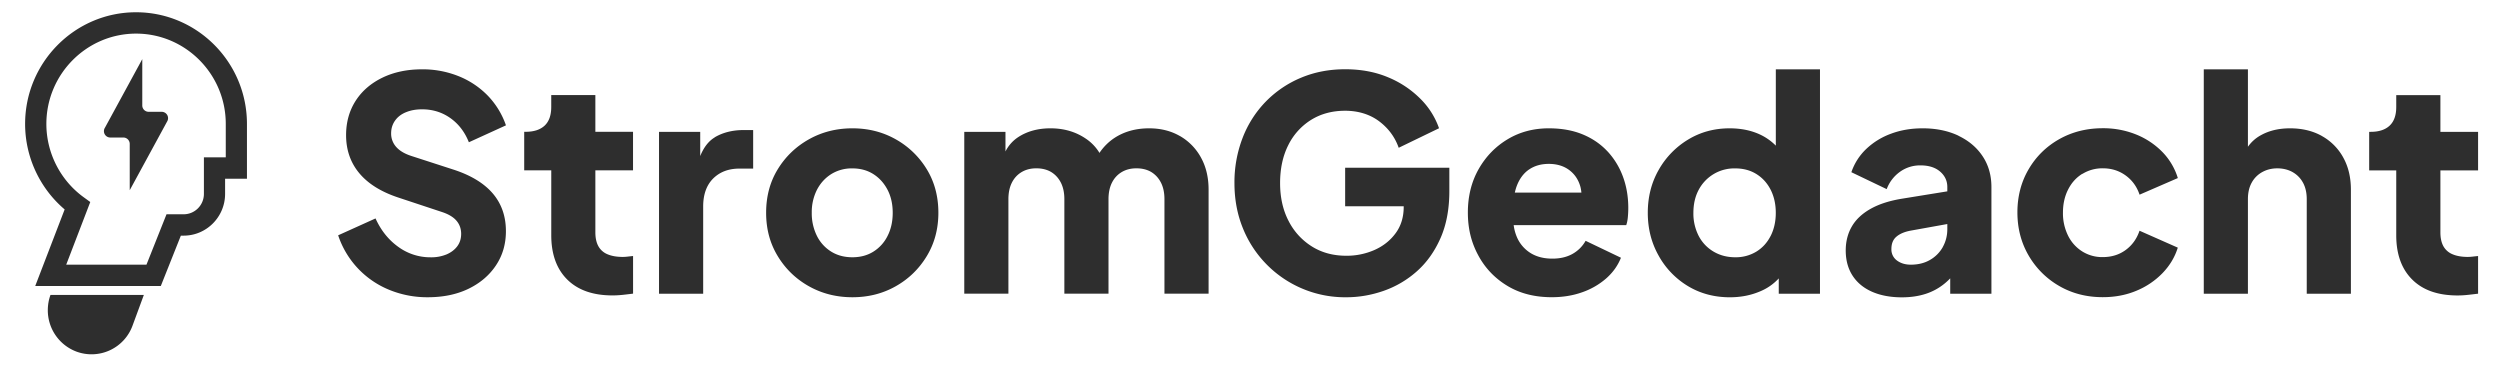 <svg xmlns="http://www.w3.org/2000/svg" width="137" height="20" fill="none"><path fill="#2E2E2E" d="M8.812 15.674H1.93l1.613-4.197a6.16 6.16 0 0 1-2.167-4.683C1.376 3.42 4.102.672 7.455.672c3.352 0 6.072 2.741 6.078 6.108v3.014h-1.198v.832c0 1.26-1.02 2.287-2.272 2.287h-.152l-1.099 2.76Zm-5.185-1.172h4.4l1.098-2.76h.94c.612 0 1.109-.5 1.109-1.116V8.623h1.198V6.78c-.004-2.722-2.21-4.938-4.915-4.938-2.706 0-4.916 2.22-4.916 4.95 0 1.584.764 3.085 2.042 4.014l.364.264L3.63 14.5l-.003.002Z"/><path fill="#2E2E2E" d="M8.865 6.127h-.721a.348.348 0 0 1-.347-.349V3.24L5.751 6.998a.349.349 0 0 0 .29.538h.721c.19 0 .347.156.347.35v2.538l2.046-3.76a.349.349 0 0 0-.29-.537ZM2.772 16.165h-.006c-.1.27-.144.549-.146.822a2.418 2.418 0 0 0 1.567 2.28 2.391 2.391 0 0 0 3.08-1.433l.615-1.67H2.77h.002ZM22.242 6.153c.258-.109.553-.162.887-.162.58 0 1.097.16 1.55.48.452.32.79.76 1.015 1.325l2.032-.927a4.412 4.412 0 0 0-1.008-1.64 4.629 4.629 0 0 0-1.59-1.056 5.27 5.27 0 0 0-2-.374c-.816 0-1.54.152-2.169.456-.629.305-1.119.725-1.468 1.267-.348.542-.525 1.17-.525 1.885 0 .811.243 1.51.726 2.087.484.58 1.205 1.027 2.161 1.34l2.355.78c.367.12.634.278.806.48.172.2.258.443.258.723 0 .26-.07.485-.21.674-.139.189-.333.337-.58.446a2.192 2.192 0 0 1-.887.163 2.969 2.969 0 0 1-1.766-.57c-.532-.38-.95-.897-1.25-1.56l-2.048.925a4.898 4.898 0 0 0 1.073 1.803 4.912 4.912 0 0 0 1.71 1.178 5.462 5.462 0 0 0 2.122.413c.85 0 1.593-.153 2.233-.462.64-.31 1.144-.736 1.508-1.283.366-.547.547-1.171.547-1.876 0-.811-.238-1.5-.717-2.063-.48-.562-1.2-1.002-2.17-1.315l-2.306-.747c-.367-.12-.64-.285-.824-.496a1.093 1.093 0 0 1-.273-.74c0-.26.07-.49.21-.691.139-.2.337-.356.595-.463h.003ZM32.628 5.211h-2.42v.65c0 .455-.12.795-.361 1.022-.243.226-.59.34-1.04.34h-.081v2.111h1.483v3.557c0 1.04.293 1.849.878 2.43.587.58 1.413.868 2.477.868.183 0 .377-.011.58-.033.206-.022.387-.045.548-.065V14.03c-.108.01-.21.022-.307.033a2.257 2.257 0 0 1-.258.016c-.334 0-.614-.05-.84-.147a1.003 1.003 0 0 1-.5-.447c-.108-.2-.161-.451-.161-.756V9.334h2.064V7.223h-2.064V5.209l.002.002ZM39.171 7.527c-.34.202-.605.545-.799 1.025V7.227h-2.258v8.869h2.42v-4.777c0-.66.183-1.171.547-1.536.366-.362.843-.544 1.434-.544h.758V7.127h-.517c-.614 0-1.143.133-1.59.398l.005.002ZM49.083 7.632c-.711-.4-1.501-.6-2.37-.6-.87 0-1.665.2-2.38.6-.715.4-1.285.947-1.71 1.64-.427.694-.639 1.49-.639 2.387 0 .898.212 1.68.638 2.38.424.699.996 1.25 1.71 1.65.716.4 1.508.6 2.38.6.872 0 1.662-.2 2.37-.6.712-.4 1.279-.951 1.703-1.65.423-.697.638-1.49.638-2.38 0-.889-.212-1.693-.638-2.387a4.634 4.634 0 0 0-1.702-1.64Zm-.444 5.296a2.116 2.116 0 0 1-.775.86c-.328.207-.713.31-1.154.31-.441 0-.828-.103-1.161-.31a2.116 2.116 0 0 1-.781-.86 2.757 2.757 0 0 1-.283-1.267 2.7 2.7 0 0 1 .283-1.258c.187-.362.448-.649.781-.86a2.12 2.12 0 0 1 1.161-.315c.441 0 .825.106 1.154.315.33.211.585.498.775.86.188.363.282.783.282 1.258 0 .476-.094.899-.282 1.267ZM64.657 7.454c-.49-.282-1.05-.422-1.686-.422-.72 0-1.351.173-1.887.52a2.921 2.921 0 0 0-.833.827 2.483 2.483 0 0 0-.757-.787c-.554-.374-1.196-.56-1.927-.56-.688 0-1.28.162-1.774.486a2.005 2.005 0 0 0-.693.783V7.225h-2.258v8.869h2.419v-5.182c0-.346.062-.644.185-.893.124-.249.3-.445.532-.585.232-.14.503-.21.815-.21.31 0 .596.07.823.21.225.14.4.336.525.585.124.249.186.547.186.893v5.182h2.419v-5.182c0-.346.062-.644.185-.893.124-.249.3-.445.532-.585.232-.14.503-.21.815-.21.31 0 .596.07.823.21.225.14.4.336.525.585.124.249.186.547.186.893v5.182h2.419v-5.702c0-.67-.14-1.258-.42-1.762a3.028 3.028 0 0 0-1.154-1.178v.002ZM73.714 11.304h3.209v.033c0 .562-.148 1.045-.444 1.445-.295.4-.682.707-1.16.918a3.776 3.776 0 0 1-1.541.315c-.711 0-1.336-.166-1.879-.504a3.528 3.528 0 0 1-1.282-1.398c-.311-.596-.468-1.29-.468-2.079 0-.789.148-1.48.444-2.071a3.403 3.403 0 0 1 1.249-1.39c.538-.335 1.16-.504 1.872-.504.71 0 1.352.194 1.862.576.51.384.868.869 1.073 1.453l2.21-1.07a4.244 4.244 0 0 0-1.033-1.626 5.408 5.408 0 0 0-1.766-1.169c-.693-.291-1.477-.438-2.346-.438-.87 0-1.676.154-2.413.463a5.822 5.822 0 0 0-1.927 1.3 5.853 5.853 0 0 0-1.273 1.983 6.754 6.754 0 0 0-.453 2.493c0 .9.157 1.727.468 2.486a6.035 6.035 0 0 0 5.662 3.77c.688 0 1.368-.116 2.041-.35a5.426 5.426 0 0 0 1.823-1.071c.544-.482.976-1.09 1.298-1.82.322-.732.484-1.59.484-2.574V9.192h-5.71v2.112ZM88.093 8.299c-.371-.4-.826-.712-1.362-.934-.538-.222-1.157-.333-1.856-.333-.839 0-1.592.2-2.258.6-.667.4-1.196.947-1.59 1.64-.392.694-.588 1.485-.588 2.372 0 .887.187 1.636.564 2.338.376.705.91 1.265 1.596 1.68.689.418 1.501.625 2.437.625.603 0 1.156-.089 1.662-.269a3.986 3.986 0 0 0 1.316-.756c.37-.324.642-.704.814-1.138l-1.936-.927a1.87 1.87 0 0 1-.717.716c-.307.173-.676.26-1.106.26-.472 0-.876-.104-1.21-.316a1.903 1.903 0 0 1-.741-.884 2.428 2.428 0 0 1-.168-.634h6.167c.042-.12.073-.262.088-.43.016-.168.025-.339.025-.512 0-.618-.098-1.19-.292-1.714a4.134 4.134 0 0 0-.847-1.389l.002.005Zm-4.3.99c.3-.206.662-.308 1.082-.308.42 0 .792.104 1.088.316.296.21.503.497.62.86.042.126.064.26.078.398h-3.649c.029-.125.062-.245.104-.358.15-.4.377-.705.677-.91v.003ZM97.313 7.98a3.005 3.005 0 0 0-.814-.584c-.5-.244-1.073-.364-1.718-.364-.838 0-1.595.206-2.273.617a4.547 4.547 0 0 0-1.614 1.665c-.397.698-.595 1.48-.595 2.348 0 .866.196 1.635.589 2.338a4.465 4.465 0 0 0 1.605 1.674c.677.41 1.446.617 2.306.617.603 0 1.161-.11 1.677-.333a2.87 2.87 0 0 0 1-.702v.84h2.259V3.8h-2.42v4.18h-.002Zm-.282 4.948c-.188.37-.45.656-.782.86a2.16 2.16 0 0 1-1.16.31c-.44 0-.837-.103-1.186-.31a2.134 2.134 0 0 1-.815-.86 2.682 2.682 0 0 1-.29-1.267c0-.475.096-.895.29-1.258a2.207 2.207 0 0 1 2-1.175c.442 0 .828.102 1.161.309.333.206.594.493.782.86.187.369.282.791.282 1.267 0 .475-.095.898-.282 1.267v-.003ZM107.329 7.438c-.57-.27-1.225-.406-1.969-.406-.624 0-1.199.097-1.726.293a3.92 3.92 0 0 0-1.355.83 3.167 3.167 0 0 0-.824 1.282l1.936.927a2.05 2.05 0 0 1 .718-.943 1.88 1.88 0 0 1 1.136-.358c.453 0 .81.114 1.073.34.262.227.395.51.395.845v.238l-2.437.395c-.699.11-1.282.294-1.75.554-.468.26-.814.582-1.04.967-.225.384-.34.827-.34 1.324 0 .532.124.99.371 1.374.248.385.603.68 1.064.885.461.204 1.011.309 1.645.309.472 0 .902-.063 1.291-.187a3.146 3.146 0 0 0 1.048-.57c.106-.086.208-.181.307-.284v.845h2.258V10.25c0-.638-.159-1.2-.477-1.68-.318-.483-.761-.858-1.331-1.13l.007-.002Zm-.863 6.1a1.858 1.858 0 0 1-.702.706c-.3.174-.651.26-1.049.26-.302 0-.554-.075-.759-.226a.747.747 0 0 1-.307-.634c0-.293.091-.518.274-.673.183-.158.446-.27.79-.334l2-.36v.278c0 .358-.084.685-.249.982h.002ZM114.112 9.532a2.08 2.08 0 0 1 1.121-.309c.473 0 .89.13 1.249.39.36.26.616.61.766 1.055l2.097-.91a3.525 3.525 0 0 0-.854-1.437 4.205 4.205 0 0 0-1.434-.952 4.811 4.811 0 0 0-1.824-.342c-.883 0-1.677.2-2.388.6-.708.4-1.269.952-1.677 1.65-.409.697-.614 1.487-.614 2.362 0 .876.207 1.667.62 2.372a4.559 4.559 0 0 0 1.678 1.665c.704.406 1.496.609 2.379.609.667 0 1.28-.116 1.839-.35a4.243 4.243 0 0 0 1.434-.966c.397-.411.678-.878.839-1.398l-2.097-.927c-.15.444-.404.796-.759 1.056s-.775.389-1.258.389a2.06 2.06 0 0 1-1.121-.31 2.127 2.127 0 0 1-.775-.86 2.753 2.753 0 0 1-.283-1.266c0-.476.095-.898.283-1.267.187-.37.446-.656.775-.86l.004.006ZM127.243 7.454c-.501-.282-1.084-.422-1.751-.422-.613 0-1.147.126-1.604.382a2.095 2.095 0 0 0-.702.629V3.8h-2.419v12.296h2.419v-5.181c0-.347.066-.645.201-.894s.324-.444.571-.584c.248-.14.528-.212.839-.212.311 0 .605.072.848.212s.43.335.565.584c.134.25.2.547.2.894v5.18h2.42v-5.7c0-.672-.139-1.259-.42-1.763a2.99 2.99 0 0 0-1.17-1.178h.003ZM135.799 9.339V7.227h-2.065V5.213h-2.42v.65c0 .455-.121.795-.362 1.022-.242.227-.589.34-1.039.34h-.082v2.112h1.483v3.556c0 1.04.294 1.85.879 2.43.585.58 1.41.868 2.476.868.184 0 .378-.01.581-.033.203-.022.386-.044.549-.064V14.03a24.41 24.41 0 0 0-.306.033 2.303 2.303 0 0 1-.259.016c-.333 0-.613-.05-.838-.147a1.005 1.005 0 0 1-.502-.447c-.107-.2-.16-.45-.16-.755V9.337h2.065v.002Z"/></svg>

